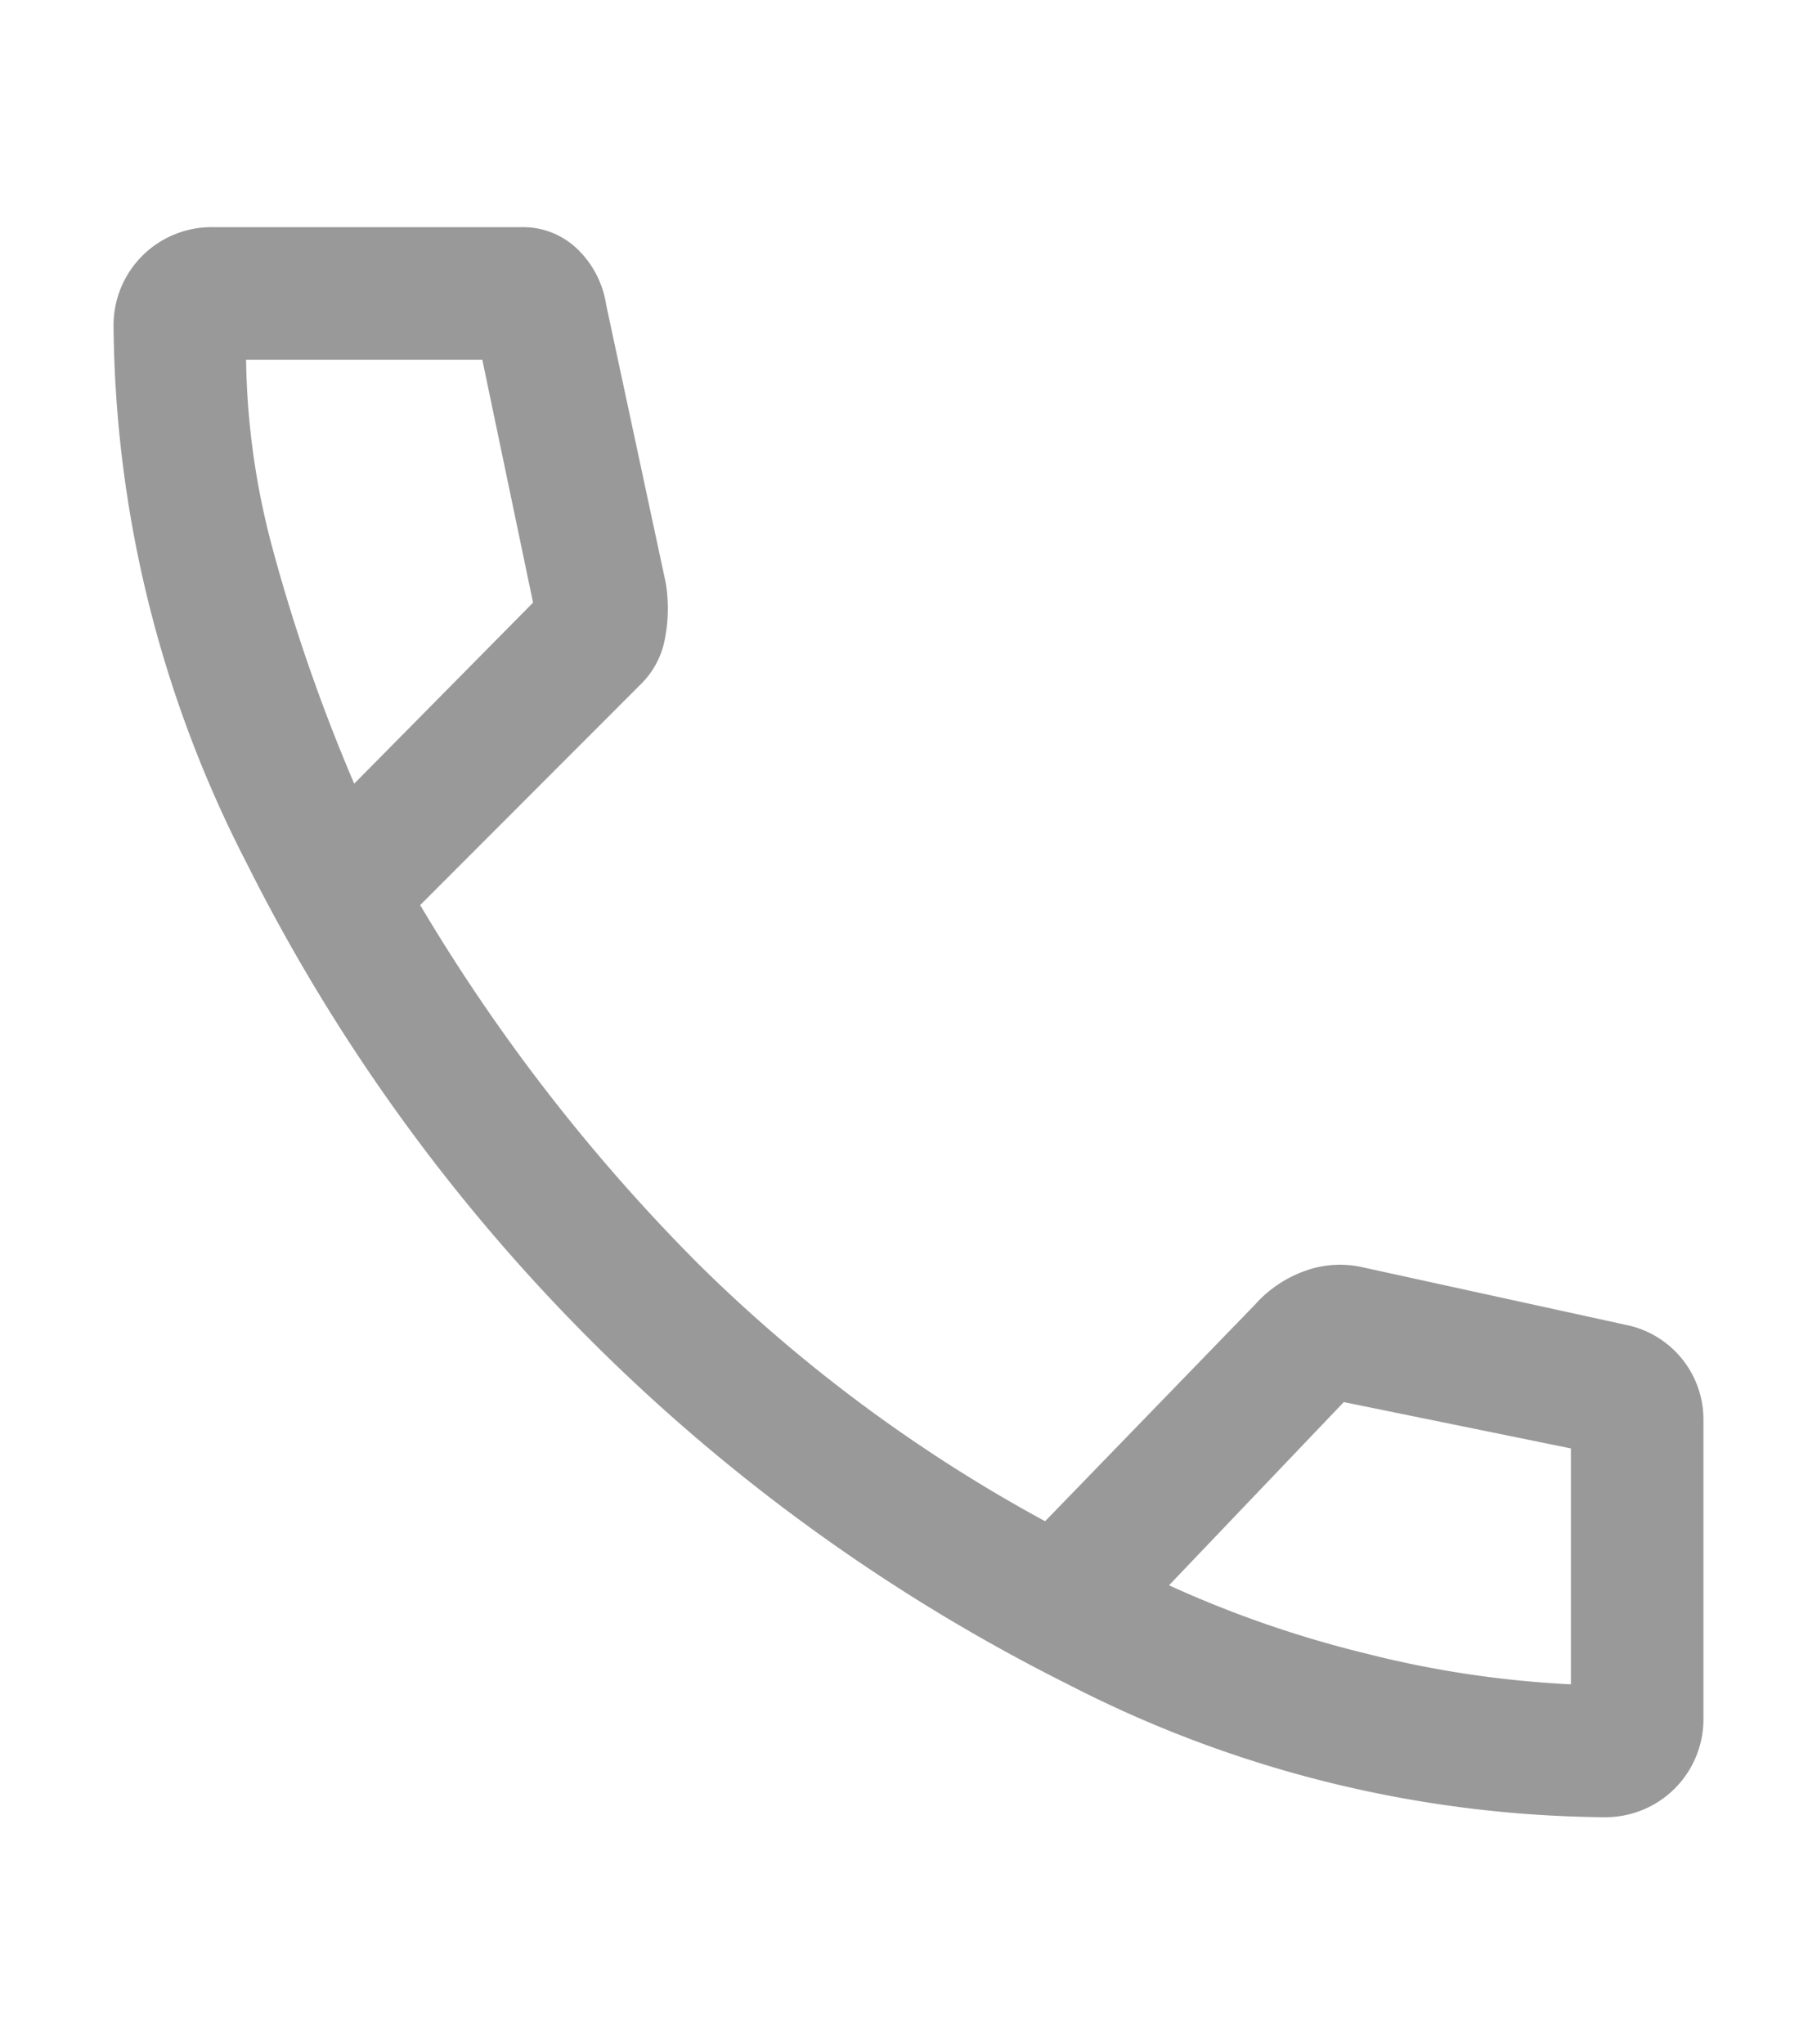 <svg xmlns="http://www.w3.org/2000/svg" width="16" height="18" viewBox="0 0 16 18">
  <g id="그룹_559" data-name="그룹 559" transform="translate(-1078 -1091)">
    <rect id="사각형_213" data-name="사각형 213" width="16" height="18" transform="translate(1078 1091)" fill="none"/>
    <path id="call_FILL0_wght400_GRAD0_opsz48" d="M19.125,20a10.489,10.489,0,0,1-4.715-1.167A16.183,16.183,0,0,1,7.167,11.59,10.489,10.489,0,0,1,6,6.875.863.863,0,0,1,6.875,6H9.6a.688.688,0,0,1,.476.185.859.859,0,0,1,.262.5l.525,2.45a1.4,1.4,0,0,1-.01.5.749.749,0,0,1-.2.379L8.7,11.969a16.144,16.144,0,0,0,2.44,3.15,13.487,13.487,0,0,0,3.063,2.275l1.847-1.906a1.075,1.075,0,0,1,.447-.3.9.9,0,0,1,.506-.029l2.314.506A.85.85,0,0,1,20,16.5v2.625a.863.863,0,0,1-.875.875ZM8.119,10.9,9.694,9.306,9.247,7.167H7.167A6.693,6.693,0,0,0,7.4,8.829,15.673,15.673,0,0,0,8.119,10.9Zm7.175,7.058a9.7,9.7,0,0,0,1.731.6,9.125,9.125,0,0,0,1.808.272V16.753l-2-.408ZM8.119,10.9ZM15.294,17.958Z" transform="translate(1073 1087)" fill="#999"/>
  </g>
</svg>

